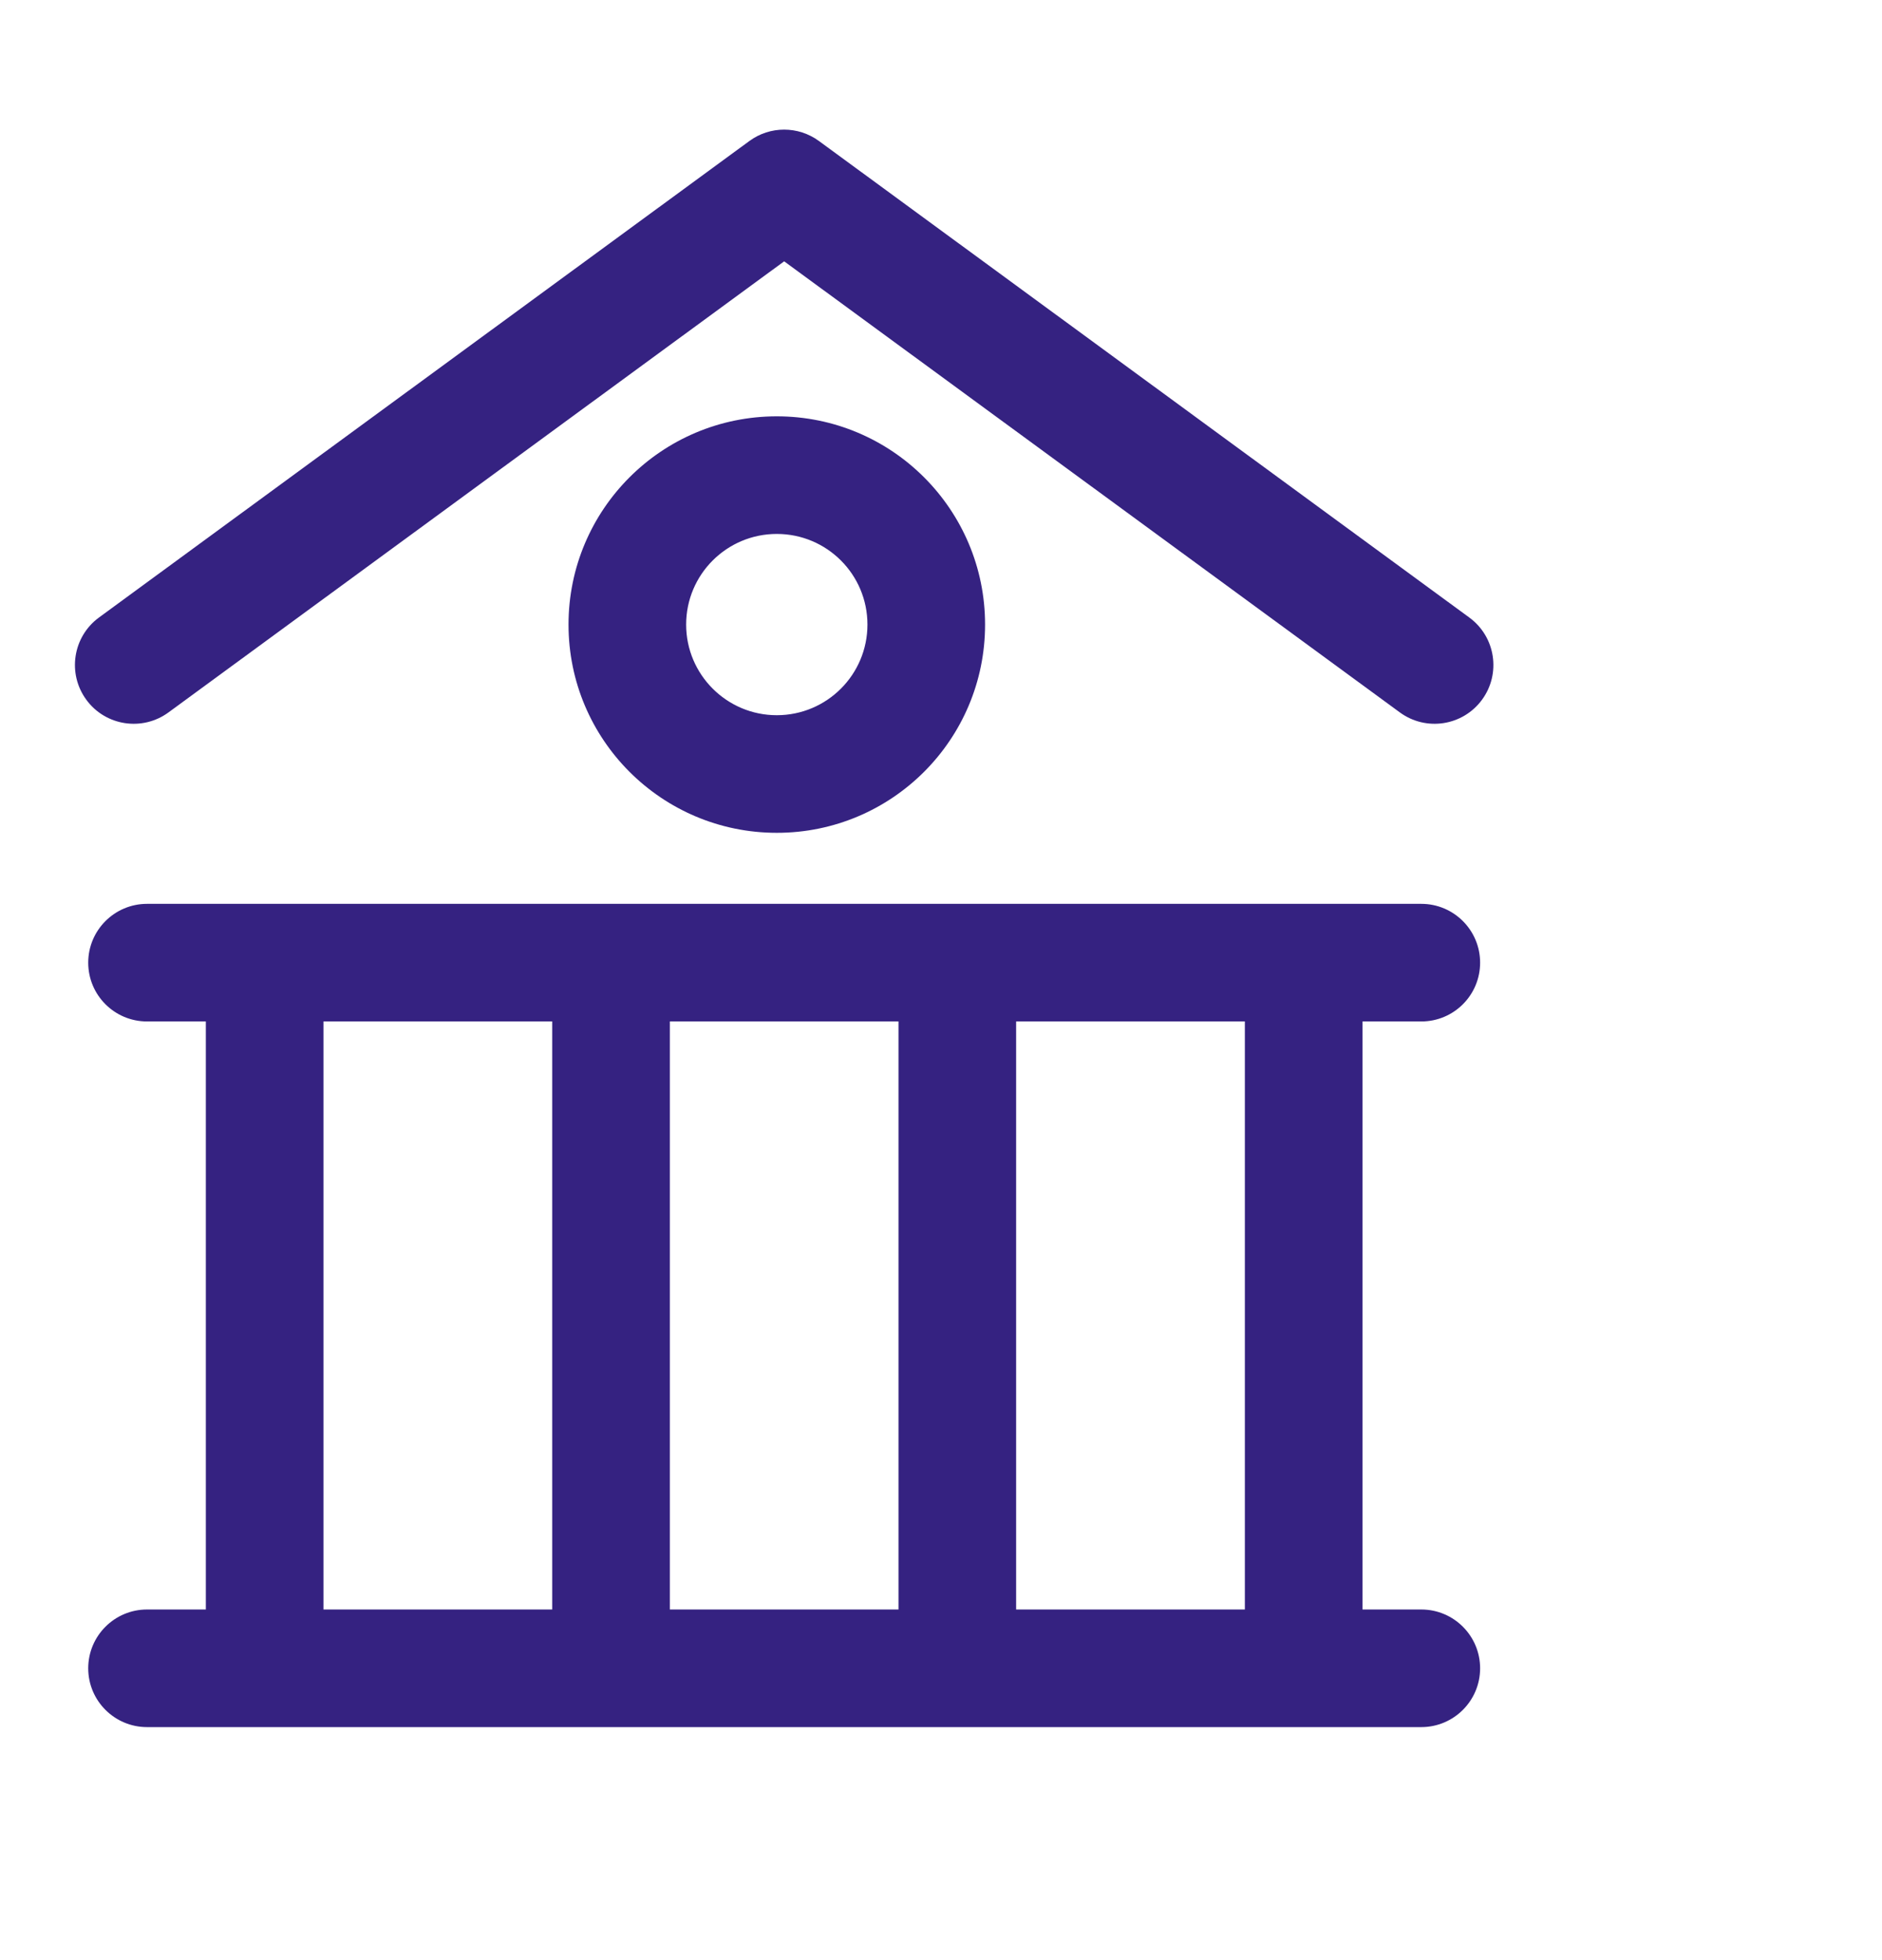 <svg width="24" height="25" viewBox="0 0 24 25" fill="none" xmlns="http://www.w3.org/2000/svg">
<path fill-rule="evenodd" clip-rule="evenodd" d="M9.557 1.798C9.82 1.605 10.179 1.605 10.443 1.798L18.737 7.876C19.072 8.121 19.144 8.591 18.899 8.925C18.654 9.259 18.185 9.331 17.851 9.086L10 3.333L2.149 9.086C1.815 9.331 1.345 9.259 1.101 8.925C0.856 8.591 0.928 8.121 1.262 7.876L9.557 1.798ZM1.875 11.528C1.461 11.528 1.125 11.864 1.125 12.278C1.125 12.693 1.461 13.028 1.875 13.028H2.625L2.625 20.528H1.875C1.461 20.528 1.125 20.864 1.125 21.278C1.125 21.692 1.461 22.028 1.875 22.028H18.125C18.539 22.028 18.875 21.692 18.875 21.278C18.875 20.864 18.539 20.528 18.125 20.528H17.375V13.028H18.125C18.539 13.028 18.875 12.693 18.875 12.278C18.875 11.864 18.539 11.528 18.125 11.528H1.875ZM4.125 20.528L4.125 13.028H7.042L7.042 20.528H4.125ZM8.542 20.528H11.458V13.028H8.542L8.542 20.528ZM12.958 20.528H15.875V13.028H12.958V20.528ZM8.75 7.966C8.75 7.327 9.268 6.81 9.906 6.81C10.545 6.81 11.062 7.327 11.062 7.966C11.062 8.604 10.545 9.122 9.906 9.122C9.268 9.122 8.75 8.604 8.75 7.966ZM9.906 5.31C8.439 5.31 7.25 6.499 7.25 7.966C7.25 9.433 8.439 10.622 9.906 10.622C11.373 10.622 12.562 9.433 12.562 7.966C12.562 6.499 11.373 5.31 9.906 5.31Z" fill="#352281"/>
</svg>
